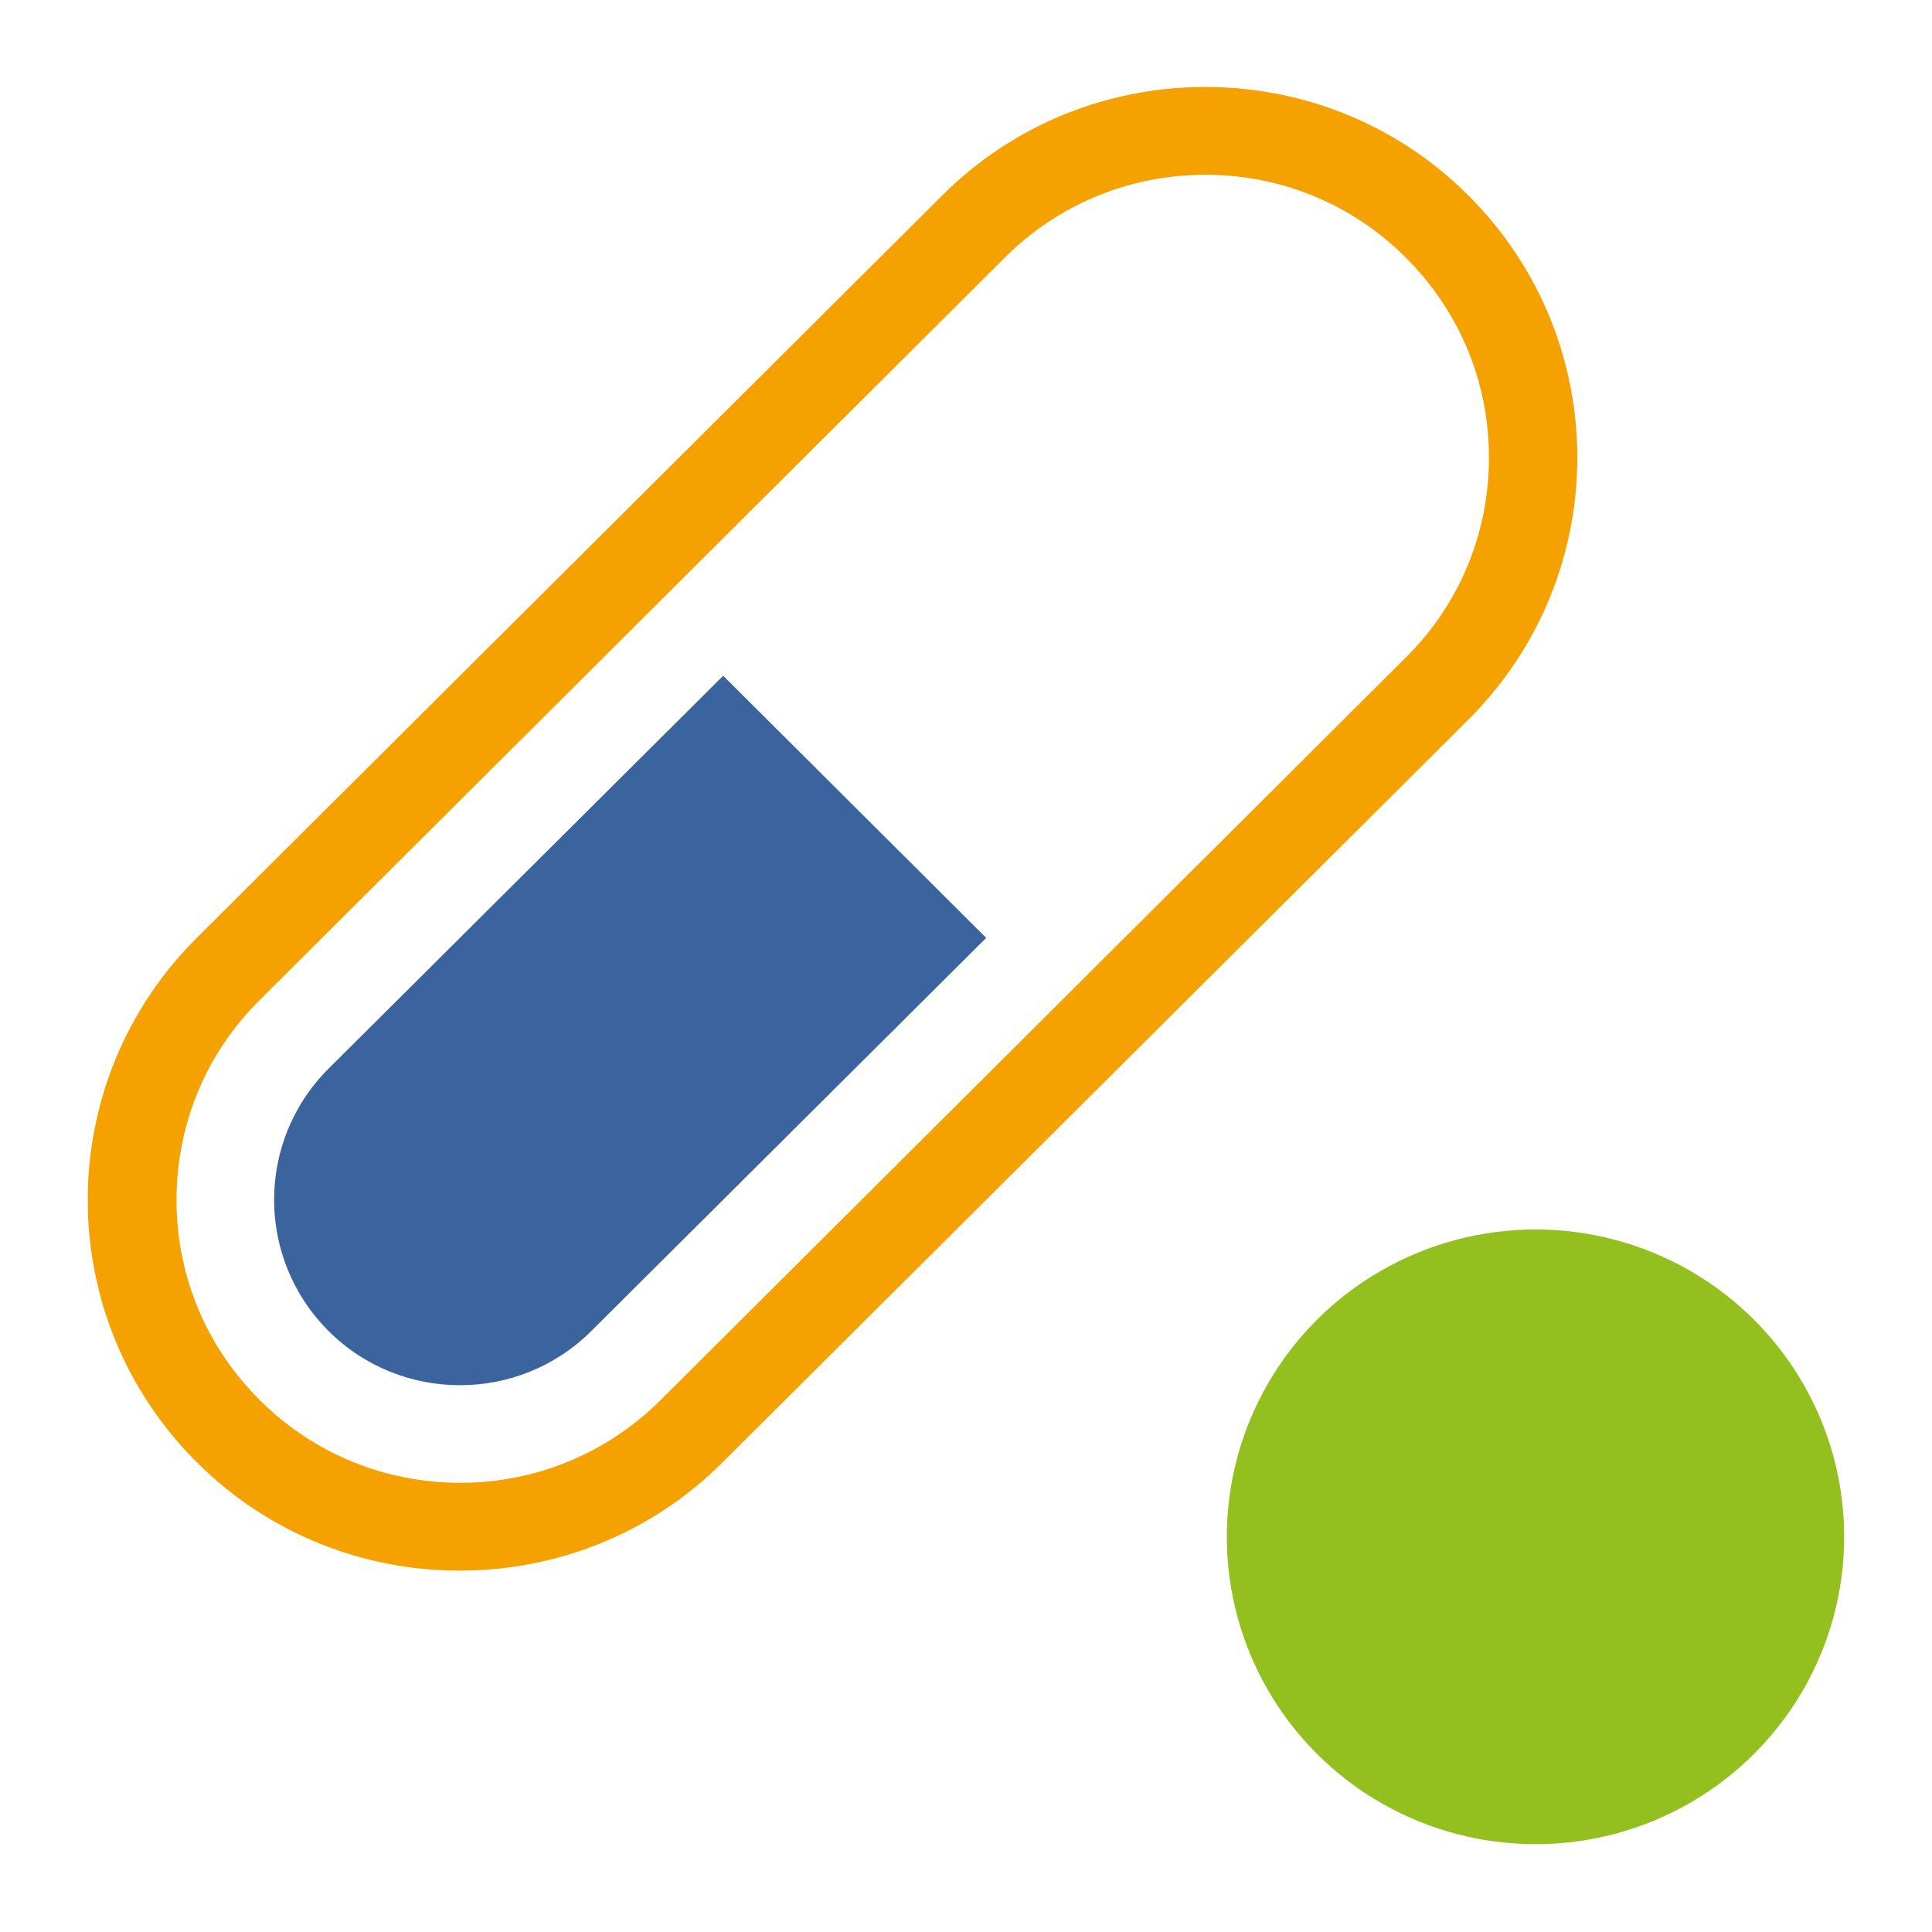 <?xml version="1.0" encoding="UTF-8"?><svg id="icons" xmlns="http://www.w3.org/2000/svg" viewBox="0 0 44 44"><defs><style>.cls-1{fill:#f5a100;}.cls-2{fill:#93c01f;}.cls-3{fill:#3b639d;}</style></defs><path class="cls-1" d="M27.45,3.98c1.73,0,3.35,.67,4.57,1.89,1.22,1.22,1.89,2.83,1.89,4.55s-.67,3.34-1.89,4.55L15.05,31.88c-1.22,1.22-2.85,1.89-4.57,1.89s-3.35-.67-4.57-1.89c-1.22-1.22-1.89-2.83-1.89-4.55s.67-3.34,1.89-4.55L22.88,5.87c1.22-1.22,2.85-1.89,4.57-1.89m0-2c-2.17,0-4.34,.82-5.99,2.47L4.48,21.36c-3.31,3.3-3.31,8.64,0,11.94h0c1.65,1.65,3.82,2.47,5.99,2.47s4.34-.82,5.99-2.47l16.98-16.91c3.31-3.3,3.31-8.64,0-11.94-1.65-1.65-3.82-2.47-5.99-2.47h0Z"/><path class="cls-3" d="M7.48,24.34l8.99-8.95,5.99,5.97-8.99,8.95c-1.65,1.65-4.34,1.65-5.99,0h0c-1.65-1.65-1.65-4.32,0-5.97Z"/><ellipse class="cls-2" cx="34.97" cy="35" rx="7.03" ry="7"/></svg>
